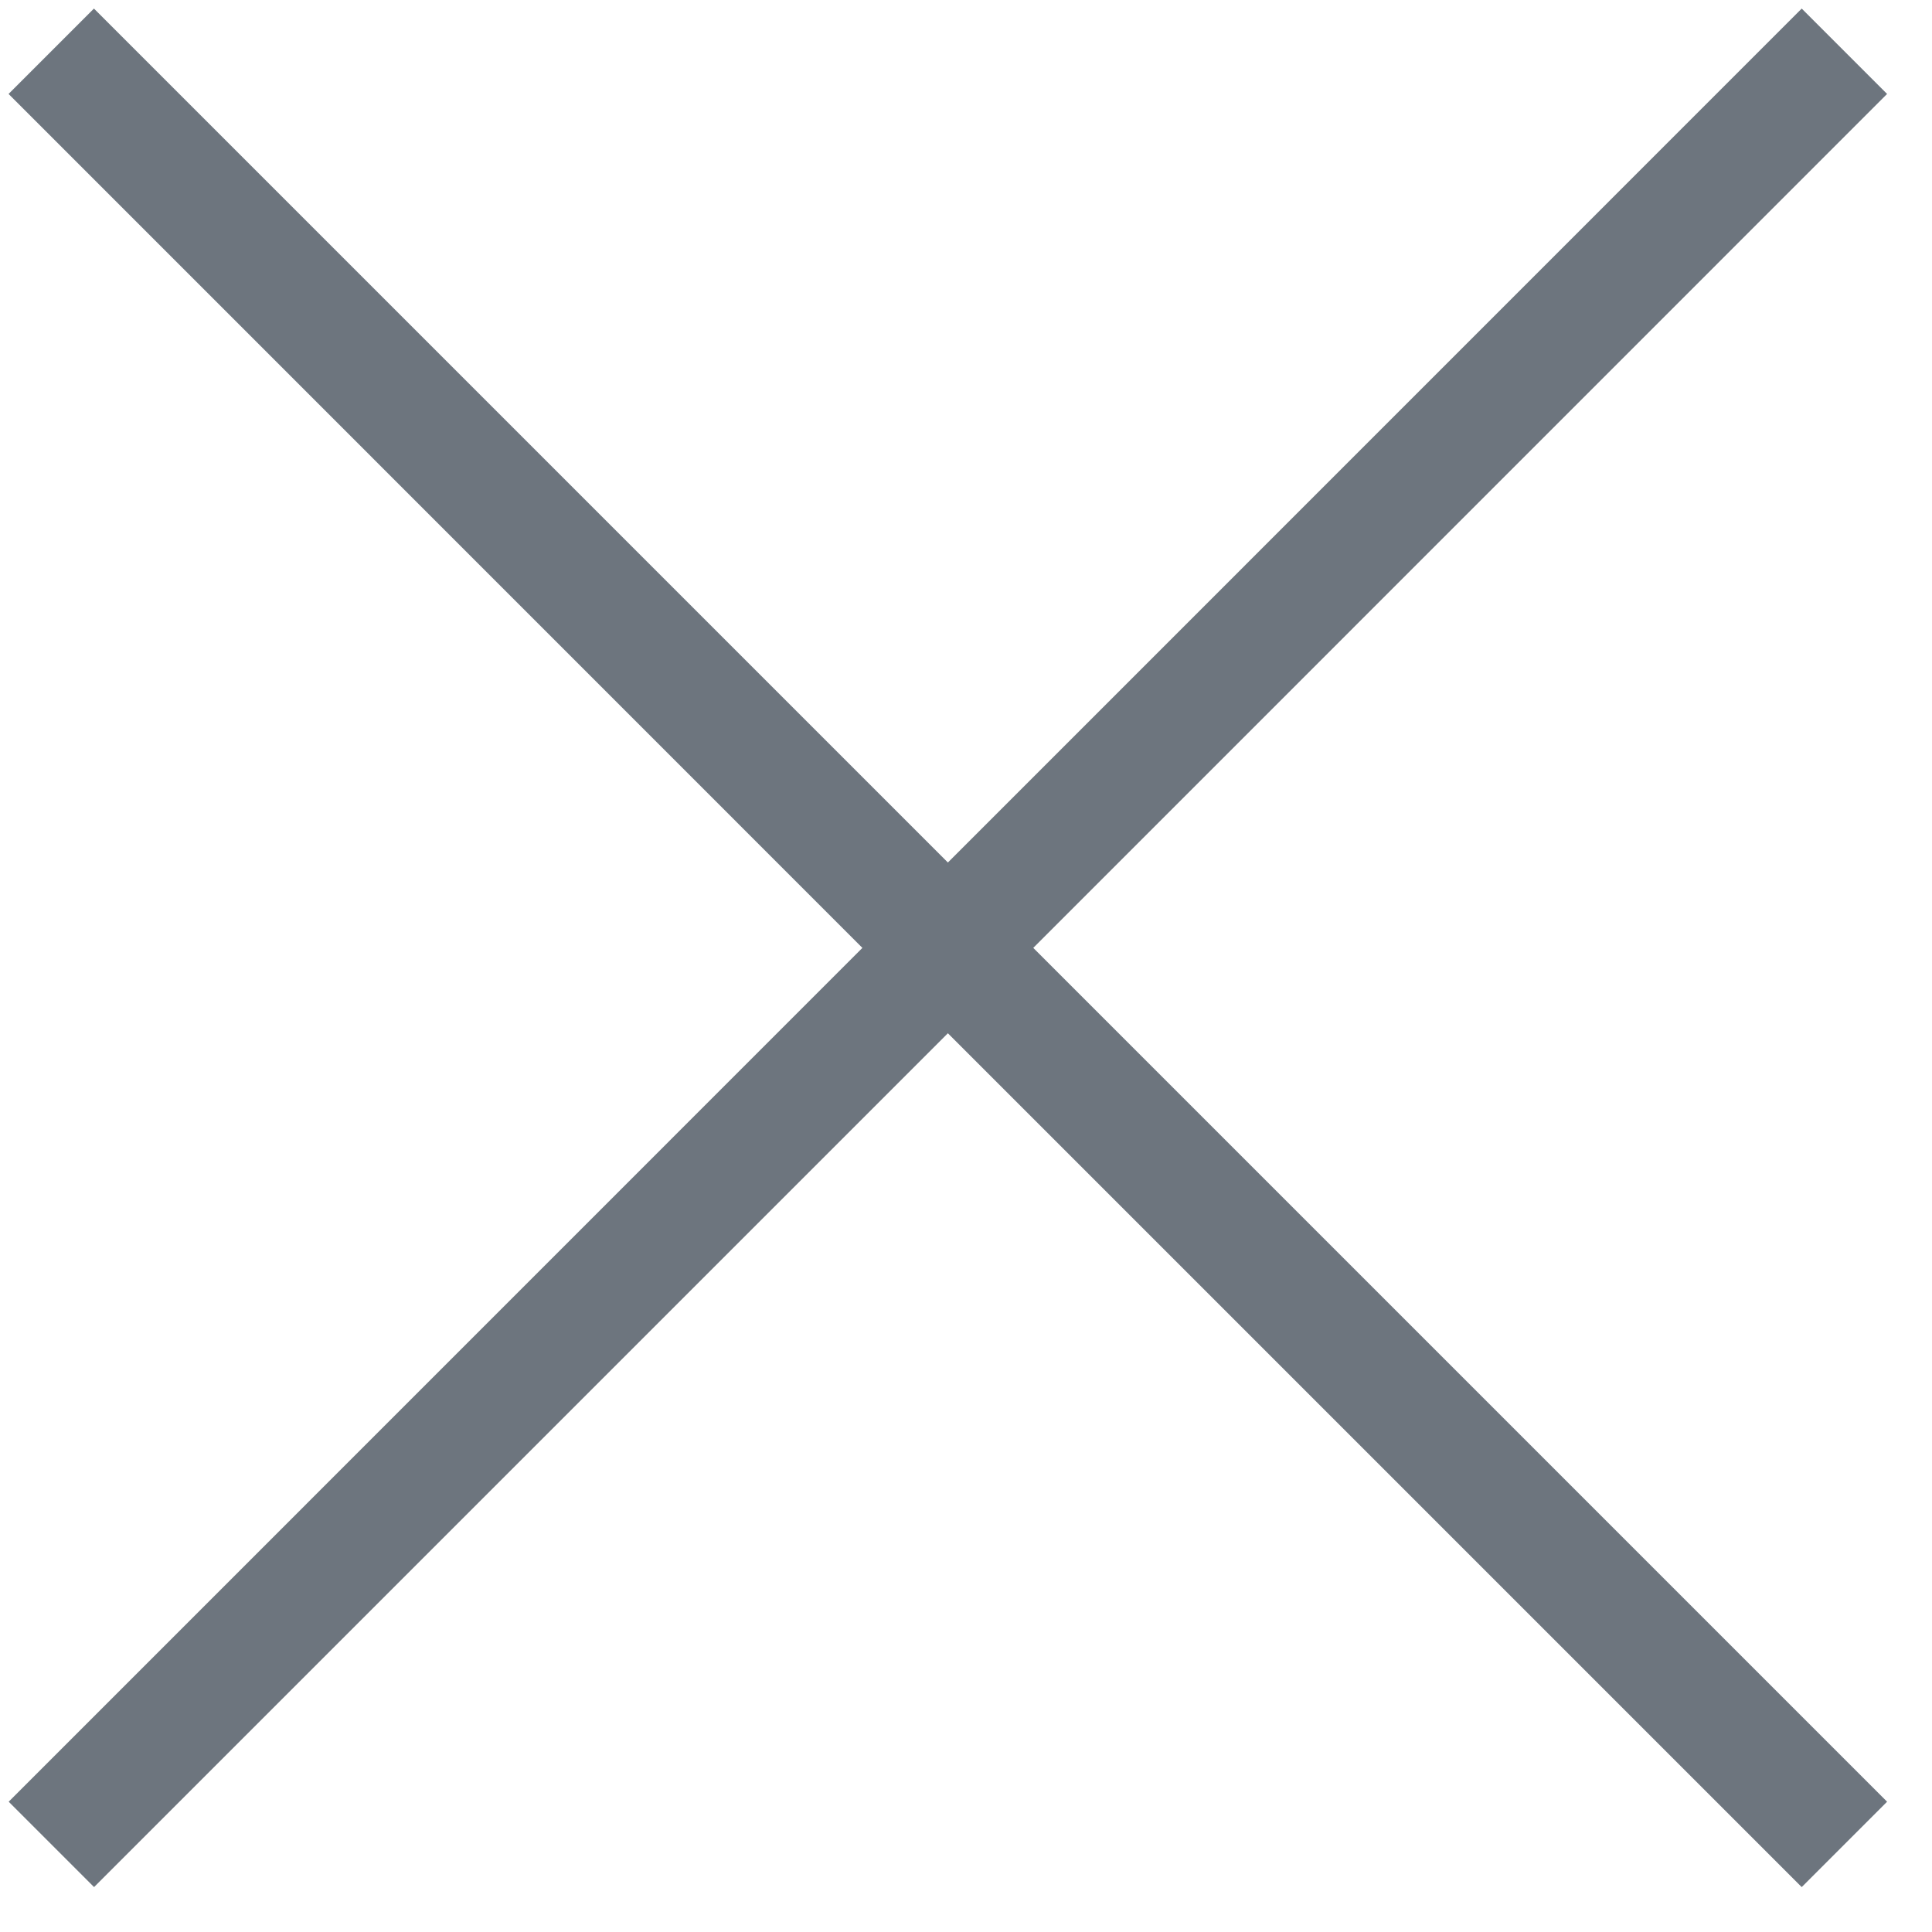 <svg width="16" height="16" viewBox="0 0 16 16" fill="none" xmlns="http://www.w3.org/2000/svg">
<path fill-rule="evenodd" clip-rule="evenodd" d="M8.557 7.85L15.628 0.778L14.921 0.071L7.85 7.143L0.778 0.071L0.071 0.778L7.142 7.85L0.072 14.921L0.779 15.628L7.85 8.557L14.921 15.628L15.628 14.921L8.557 7.85Z" fill="#6D757E"/>
</svg>

